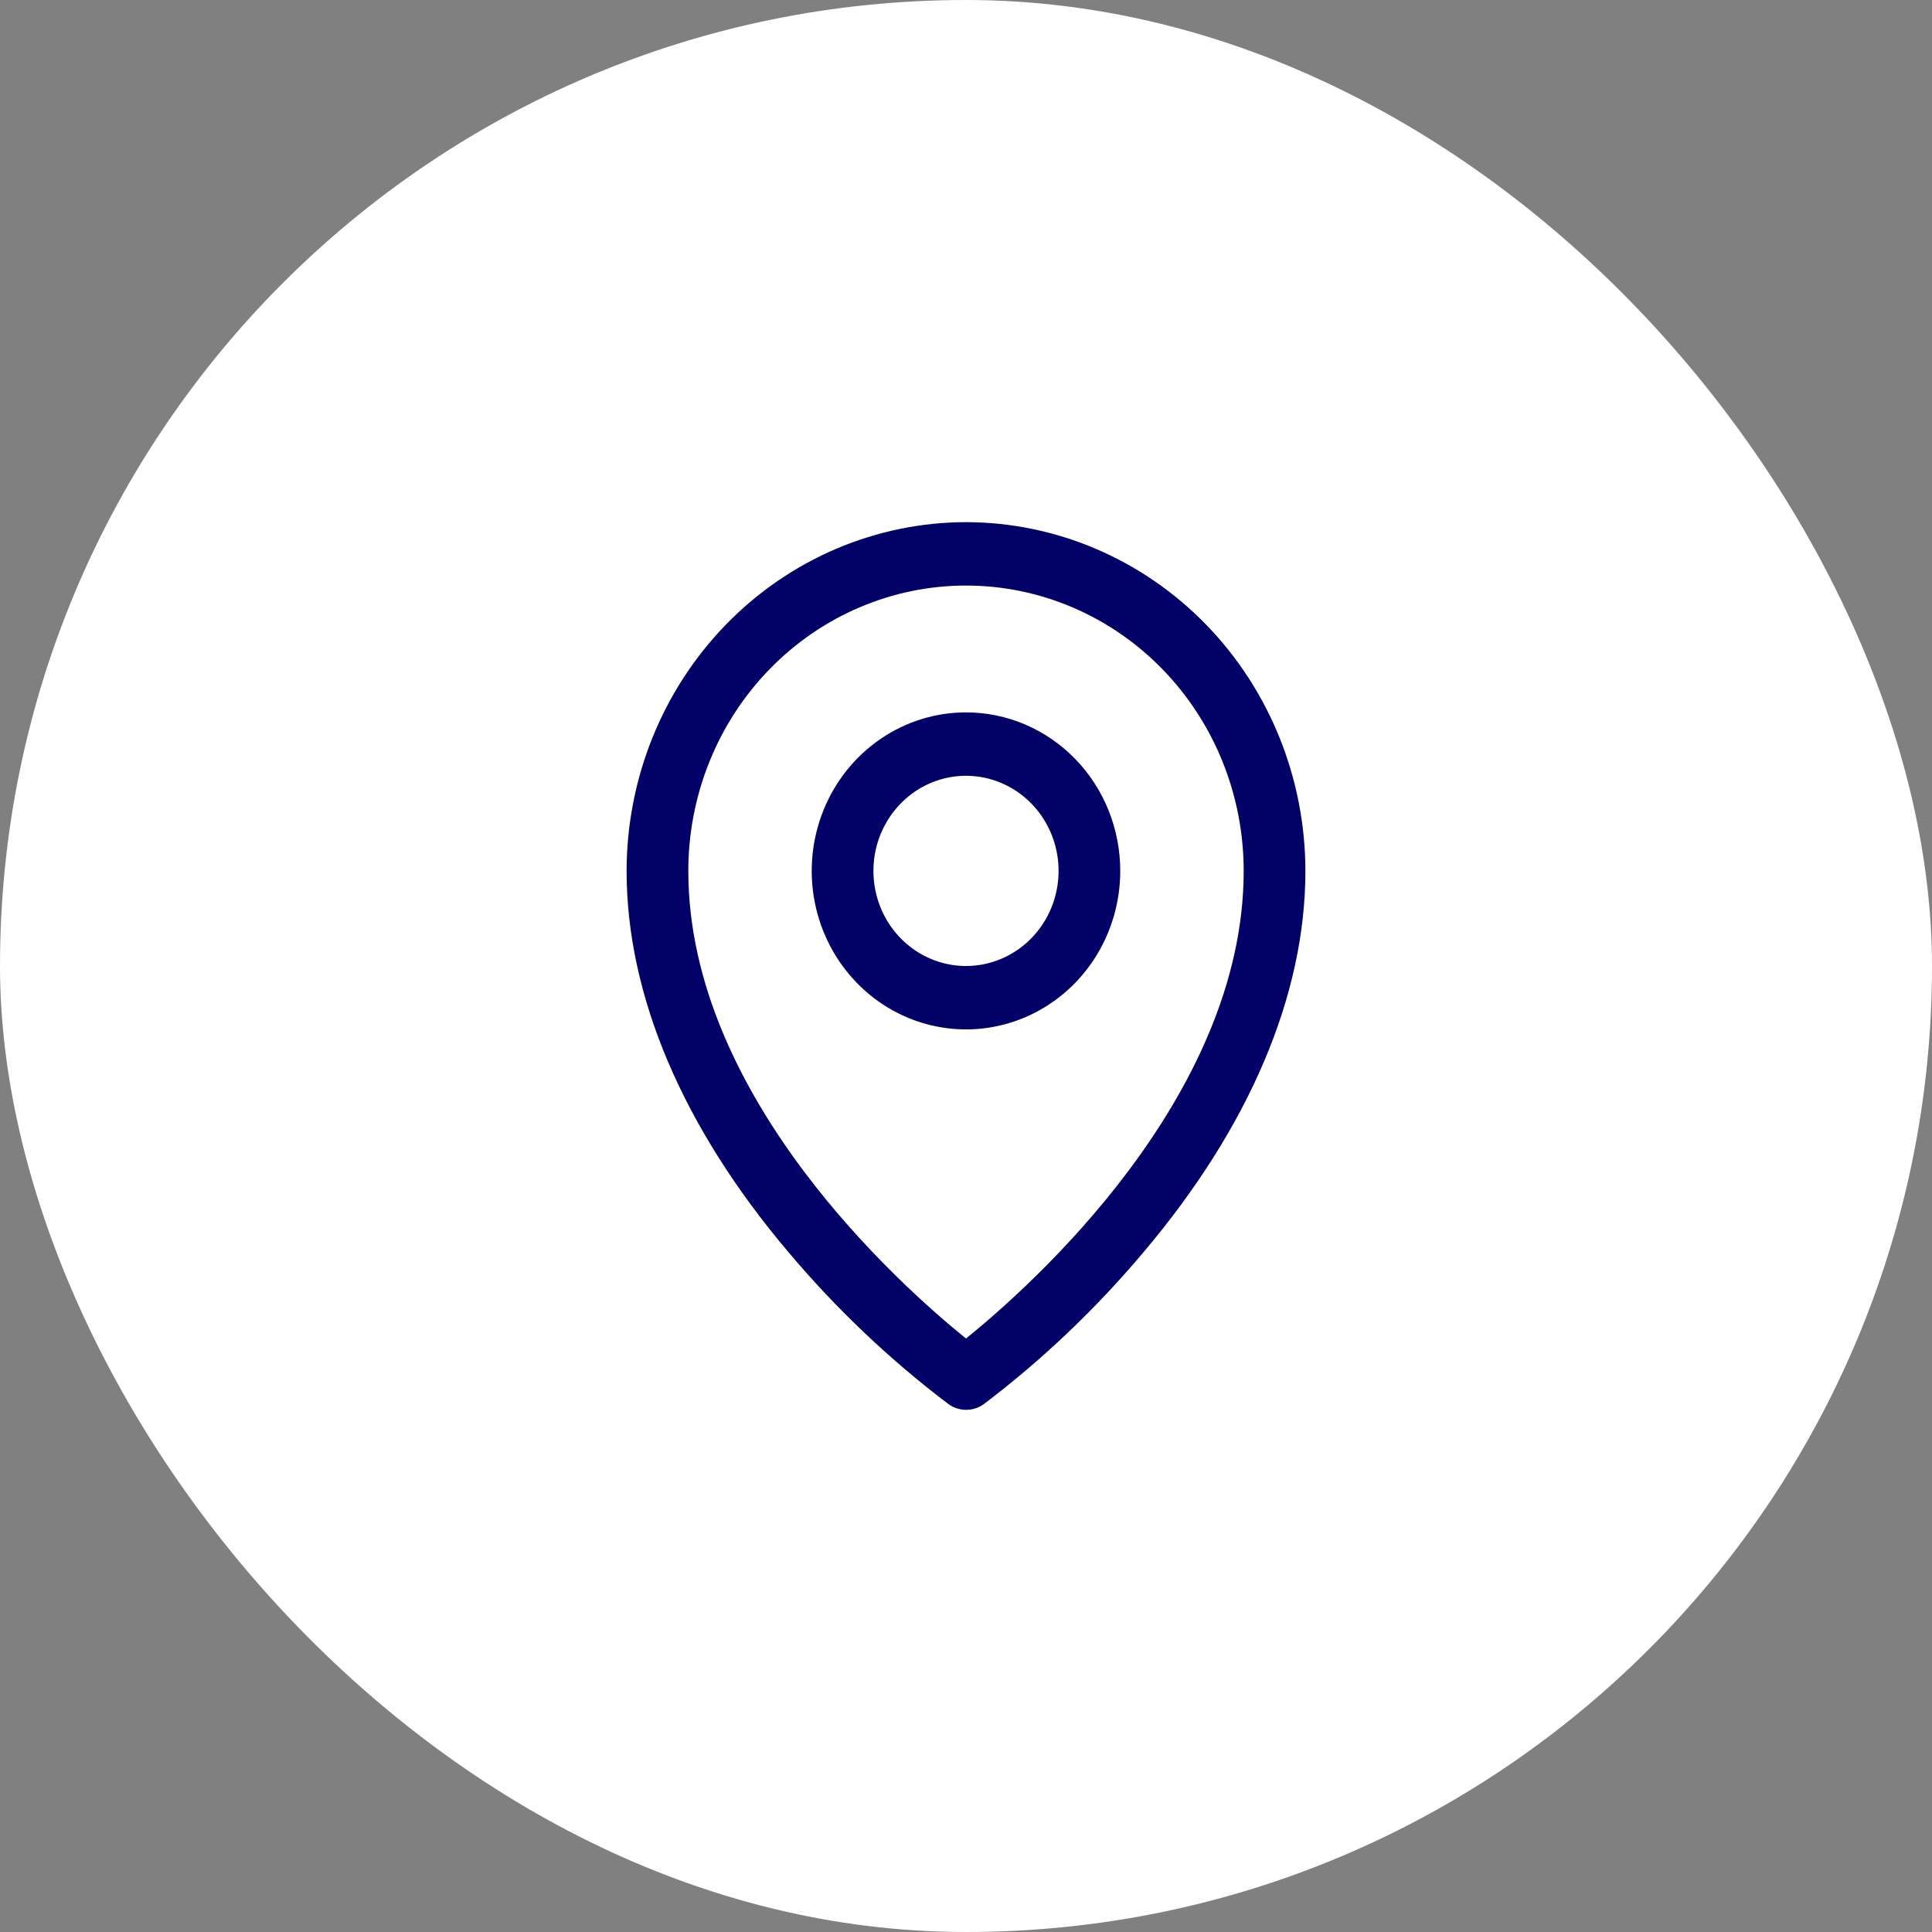 <svg width="37" height="37" viewBox="0 0 37 37" fill="none" xmlns="http://www.w3.org/2000/svg">
    <rect x="0" y="0" width="37" height="37" fill="#808080" stroke="none"/>
    <rect width="37" height="37" rx="18.5" fill="white"/>
    <path d="M18.5 13.643C17.916 13.643 17.344 13.821 16.858 14.155C16.373 14.488 15.994 14.962 15.77 15.517C15.547 16.072 15.488 16.682 15.602 17.271C15.716 17.86 15.998 18.401 16.411 18.825C16.824 19.25 17.351 19.539 17.924 19.656C18.497 19.773 19.091 19.713 19.631 19.483C20.171 19.253 20.632 18.864 20.957 18.365C21.281 17.866 21.454 17.279 21.454 16.679C21.454 15.873 21.143 15.101 20.589 14.532C20.035 13.963 19.284 13.643 18.5 13.643ZM18.5 18.5C18.149 18.5 17.807 18.393 17.515 18.193C17.224 17.993 16.996 17.709 16.862 17.376C16.728 17.043 16.693 16.677 16.761 16.323C16.83 15.97 16.999 15.645 17.247 15.391C17.494 15.136 17.81 14.963 18.154 14.892C18.498 14.822 18.855 14.858 19.178 14.996C19.502 15.134 19.779 15.367 19.974 15.667C20.169 15.966 20.273 16.318 20.273 16.679C20.273 17.162 20.086 17.625 19.753 17.967C19.421 18.308 18.97 18.5 18.5 18.5ZM18.5 10C16.777 10.002 15.124 10.706 13.906 11.958C12.687 13.21 12.002 14.908 12 16.679C12 19.062 13.072 21.587 15.102 23.983C16.015 25.066 17.041 26.041 18.164 26.89C18.263 26.962 18.382 27 18.503 27C18.624 27 18.743 26.962 18.842 26.89C19.962 26.041 20.987 25.066 21.898 23.983C23.925 21.587 25 19.062 25 16.679C24.998 14.908 24.313 13.21 23.094 11.958C21.875 10.706 20.223 10.002 18.5 10ZM18.5 25.634C17.279 24.648 13.182 21.023 13.182 16.679C13.182 15.229 13.742 13.839 14.739 12.815C15.737 11.79 17.09 11.214 18.5 11.214C19.91 11.214 21.263 11.79 22.261 12.815C23.258 13.839 23.818 15.229 23.818 16.679C23.818 21.022 19.721 24.648 18.5 25.634Z"
          fill="#020167"/>
</svg>
